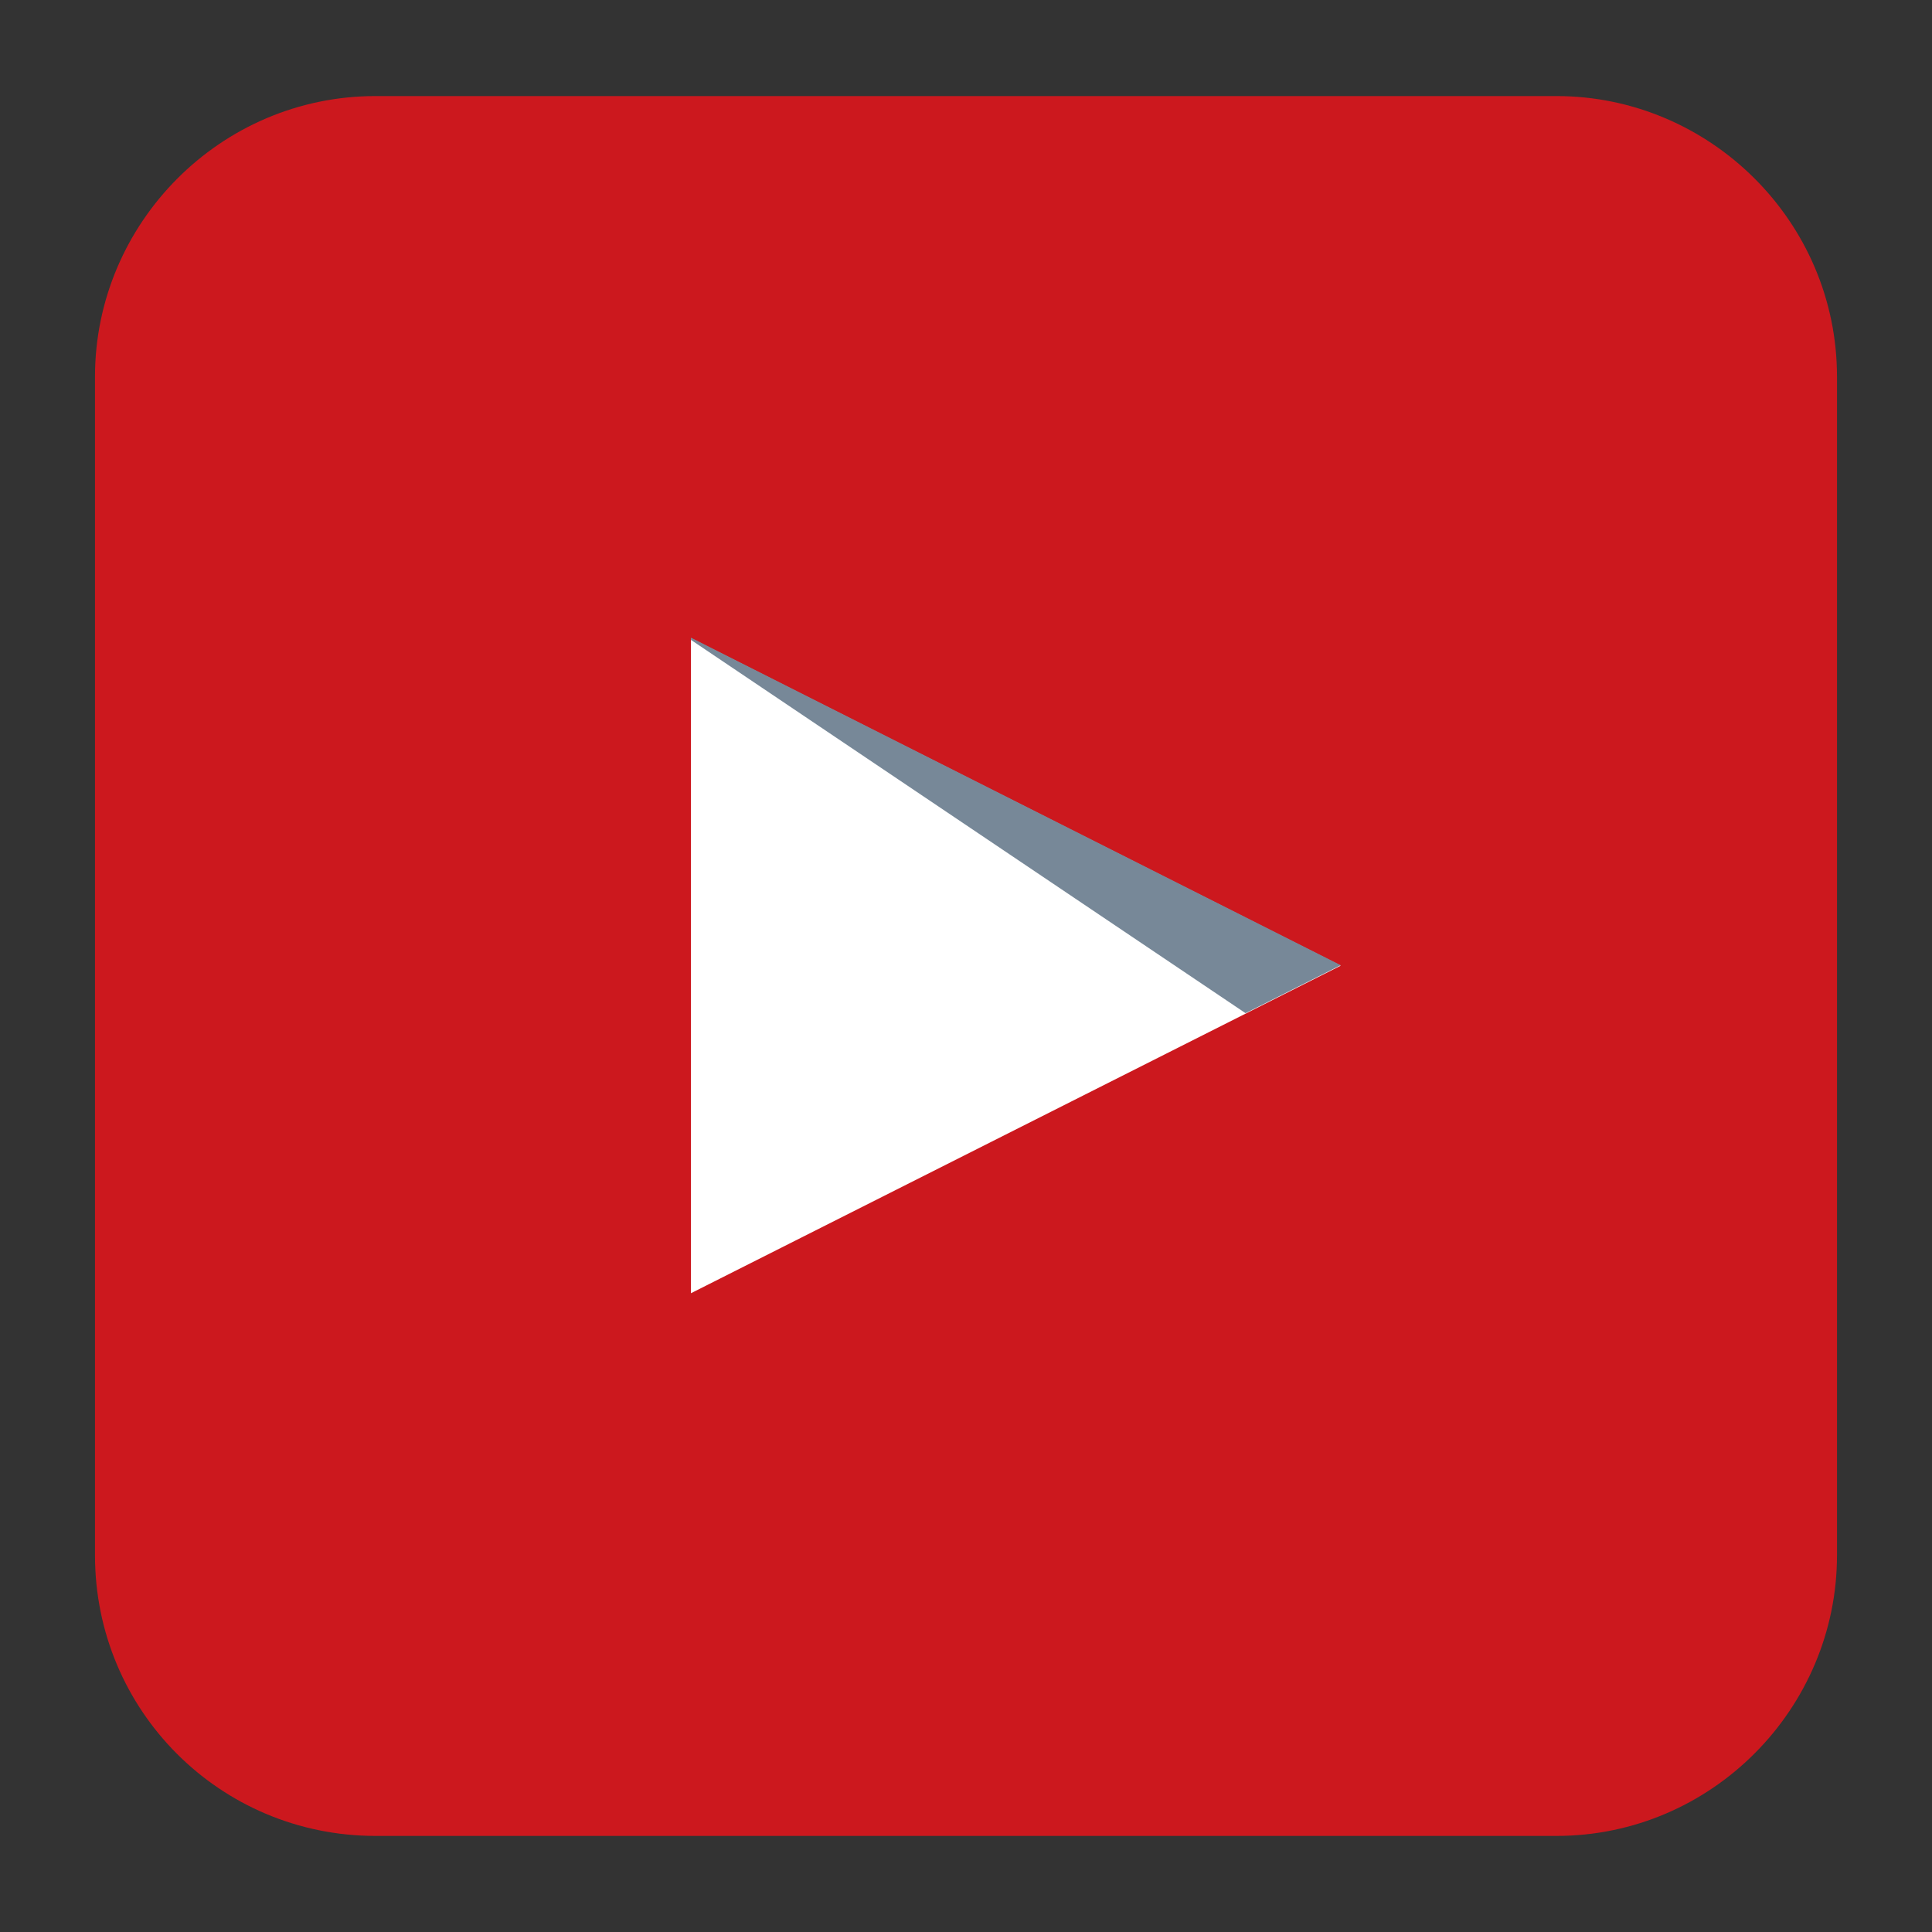 <?xml version="1.0" encoding="UTF-8" standalone="no"?>
<!-- Generator: Adobe Illustrator 19.2.1, SVG Export Plug-In . SVG Version: 6.00 Build 0)  -->

<svg
   xmlns:dc="http://purl.org/dc/elements/1.1/"
   xmlns:cc="http://creativecommons.org/ns#"
   xmlns:rdf="http://www.w3.org/1999/02/22-rdf-syntax-ns#"
   xmlns:svg="http://www.w3.org/2000/svg"
   xmlns="http://www.w3.org/2000/svg"
   xmlns:sodipodi="http://sodipodi.sourceforge.net/DTD/sodipodi-0.dtd"
   xmlns:inkscape="http://www.inkscape.org/namespaces/inkscape"
   version="1.1"
   id="Layer_1"
   x="0px"
   y="0px"
   viewBox="0 0 144 144"
   style="enable-background:new 0 0 144 144;"
   xml:space="preserve"
   inkscape:version="0.91 r13725"
   sodipodi:docname="YouTube-Icon.svg"><rect x="0" y="0" width="144" height="144" fill="#333333" stroke="none"/><defs
     id="defs262"><linearGradient
       y2="38.222"
       x2="59.288"
       y1="38.222"
       x1="78.202"
       gradientUnits="userSpaceOnUse"
       id="SVGID_7_"
       gradientTransform="matrix(1.609,0,0,1.609,-168.349,10.844)"><stop
         id="stop222"
         style="stop-color:#FFFFFF"
         offset="0" /><stop
         id="stop224"
         style="stop-color:#C5CAD5"
         offset="0.18" /><stop
         id="stop226"
         style="stop-color:#FFFFFF"
         offset="1" /></linearGradient><radialGradient
       gradientUnits="userSpaceOnUse"
       r="24.452"
       cy="52.783"
       cx="53.654"
       id="SVGID_8_"
       gradientTransform="matrix(1.609,0,0,1.609,-175.252,-81.056)"><stop
         id="stop237"
         style="stop-color:#A31F23"
         offset="0" /><stop
         id="stop239"
         style="stop-color:#7C1619"
         offset="1" /></radialGradient><radialGradient
       gradientUnits="userSpaceOnUse"
       r="23.804"
       cy="52.182"
       cx="53.052"
       id="SVGID_9_"
       gradientTransform="matrix(1.609,0,0,1.609,-42.796,-43.52)"><stop
         id="stop244"
         style="stop-color:#F15861"
         offset="0" /><stop
         id="stop246"
         style="stop-color:#B1363E"
         offset="0.77" /><stop
         id="stop248"
         style="stop-color:#B1363E"
         offset="1" /></radialGradient><linearGradient
       id="SVGID_1_"
       gradientUnits="userSpaceOnUse"
       x1="108.42"
       y1="108.972"
       x2="102.465"
       y2="103.016"
       gradientTransform="matrix(1.609,0,0,1.609,-42.796,-43.52)"><stop
         offset="0"
         style="stop-color:#D5D9E0"
         id="stop178" /><stop
         offset="1"
         style="stop-color:#8490A1"
         id="stop180" /></linearGradient><linearGradient
       id="SVGID_2_"
       gradientUnits="userSpaceOnUse"
       x1="71.352"
       y1="112.729"
       x2="71.352"
       y2="108.853"
       gradientTransform="matrix(1.609,0,0,1.609,-42.796,-43.52)"><stop
         offset="0"
         style="stop-color:#A8B0BD"
         id="stop185" /><stop
         offset="1"
         style="stop-color:#D3D5DE"
         id="stop187" /></linearGradient><linearGradient
       id="SVGID_3_"
       gradientUnits="userSpaceOnUse"
       x1="89.958"
       y1="90.493"
       x2="55.076"
       y2="55.611"
       gradientTransform="matrix(1.609,0,0,1.609,74.129,-15.044)"><stop
         offset="0"
         style="stop-color:#D0D2DC"
         id="stop192" /><stop
         offset="1"
         style="stop-color:#E7E7EB"
         id="stop194" /></linearGradient><linearGradient
       id="SVGID_4_"
       gradientUnits="userSpaceOnUse"
       x1="87.065"
       y1="87.711"
       x2="103.258"
       y2="103.904"
       gradientTransform="matrix(1.609,0,0,1.609,63.774,13.432)"><stop
         offset="0"
         style="stop-color:#D0D2DC"
         id="stop199" /><stop
         offset="0.551"
         style="stop-color:#E3E3E9"
         id="stop201" /><stop
         offset="1"
         style="stop-color:#F0F0F3"
         id="stop203" /></linearGradient><linearGradient
       id="SVGID_5_"
       gradientUnits="userSpaceOnUse"
       x1="71.352"
       y1="113.298"
       x2="71.352"
       y2="104.997"
       gradientTransform="matrix(1.609,0,0,1.609,-42.796,-43.52)"><stop
         offset="0"
         style="stop-color:#A8B0BD"
         id="stop208" /><stop
         offset="1"
         style="stop-color:#D3D5DE"
         id="stop210" /></linearGradient><linearGradient
       id="SVGID_6_"
       gradientUnits="userSpaceOnUse"
       x1="55.281"
       y1="56.61"
       x2="52.246"
       y2="53.574"
       gradientTransform="matrix(1.609,0,0,1.609,-42.796,-43.52)"><stop
         offset="0"
         style="stop-color:#7B8A98"
         id="stop215" /><stop
         offset="1"
         style="stop-color:#2D4351"
         id="stop217" /></linearGradient></defs><sodipodi:namedview
     pagecolor="#ffffff"
     bordercolor="#666666"
     borderopacity="1"
     objecttolerance="10"
     gridtolerance="10"
     guidetolerance="10"
     inkscape:pageopacity="0"
     inkscape:pageshadow="2"
     inkscape:window-width="1920"
     inkscape:window-height="1027"
     id="namedview260"
     showgrid="false"
     inkscape:zoom="1.1588695"
     inkscape:cx="-34.721913"
     inkscape:cy="114.14643"
     inkscape:window-x="-8"
     inkscape:window-y="-8"
     inkscape:window-maximized="1"
     inkscape:current-layer="Layer_1" /><style
     type="text/css"
     id="style3">
	.st0{opacity:0.1;fill:url(#SVGID_1_);}
	.st1{fill:#E6E7E8;}
	.st2{fill:#414042;}
	.st3{opacity:0.1;fill:url(#SVGID_2_);}
	.st4{opacity:0.1;fill:url(#SVGID_3_);}
	.st5{opacity:0.1;fill:url(#SVGID_4_);}
	.st6{opacity:0.1;fill:url(#SVGID_5_);}
	.st7{fill:#00559F;}
	.st8{opacity:0.1;fill:url(#SVGID_6_);}
	.st9{opacity:0.1;fill:url(#SVGID_7_);}
	.st10{opacity:0.1;fill:url(#SVGID_8_);}
	.st11{opacity:0.1;fill:url(#SVGID_9_);}
	.st12{fill:#00BCE4;}
	.st13{fill:#8EC640;}
	.st14{fill:#FFFFFF;}
	.st15{fill-rule:evenodd;clip-rule:evenodd;fill:url(#SVGID_10_);}
	.st16{fill-rule:evenodd;clip-rule:evenodd;fill:url(#SVGID_11_);}
	.st17{fill-rule:evenodd;clip-rule:evenodd;fill:url(#SVGID_12_);}
	.st18{fill-rule:evenodd;clip-rule:evenodd;fill:url(#SVGID_13_);}
	.st19{fill-rule:evenodd;clip-rule:evenodd;fill:url(#SVGID_14_);}
	.st20{fill-rule:evenodd;clip-rule:evenodd;fill:#E6E8EB;}
	.st21{fill-rule:evenodd;clip-rule:evenodd;fill:#E5E7EB;}
	.st22{fill-rule:evenodd;clip-rule:evenodd;fill:#E4E6EA;}
	.st23{fill-rule:evenodd;clip-rule:evenodd;fill:#E3E5EA;}
	.st24{fill-rule:evenodd;clip-rule:evenodd;fill:#E2E5E9;}
	.st25{fill-rule:evenodd;clip-rule:evenodd;fill:#E1E4E8;}
	.st26{fill-rule:evenodd;clip-rule:evenodd;fill:#E0E3E8;}
	.st27{fill-rule:evenodd;clip-rule:evenodd;fill:#DFE2E7;}
	.st28{fill-rule:evenodd;clip-rule:evenodd;fill:#DEE2E7;}
	.st29{fill-rule:evenodd;clip-rule:evenodd;fill:#DEE1E6;}
	.st30{fill-rule:evenodd;clip-rule:evenodd;fill:#DDE0E6;}
	.st31{fill-rule:evenodd;clip-rule:evenodd;fill:#DCDFE5;}
	.st32{fill-rule:evenodd;clip-rule:evenodd;fill:#DBDFE5;}
	.st33{fill-rule:evenodd;clip-rule:evenodd;fill:#DADEE4;}
	.st34{fill-rule:evenodd;clip-rule:evenodd;fill:#D9DDE4;}
	.st35{fill-rule:evenodd;clip-rule:evenodd;fill:#D8DDE3;}
	.st36{fill-rule:evenodd;clip-rule:evenodd;fill:#D8DCE2;}
	.st37{fill-rule:evenodd;clip-rule:evenodd;fill:#D7DBE2;}
	.st38{fill-rule:evenodd;clip-rule:evenodd;fill:#D6DAE1;}
	.st39{fill-rule:evenodd;clip-rule:evenodd;fill:#D5DAE1;}
	.st40{fill-rule:evenodd;clip-rule:evenodd;fill:#D4D9E0;}
	.st41{fill-rule:evenodd;clip-rule:evenodd;fill:#D3D8E0;}
	.st42{fill-rule:evenodd;clip-rule:evenodd;fill:#D2D8DF;}
	.st43{fill-rule:evenodd;clip-rule:evenodd;fill:#D2D7DF;}
	.st44{fill-rule:evenodd;clip-rule:evenodd;fill:#D1D6DE;}
	.st45{fill-rule:evenodd;clip-rule:evenodd;fill:#D0D5DE;}
	.st46{fill-rule:evenodd;clip-rule:evenodd;fill:#CFD5DD;}
	.st47{fill-rule:evenodd;clip-rule:evenodd;fill:#CED4DD;}
	.st48{fill-rule:evenodd;clip-rule:evenodd;fill:#CDD3DC;}
	.st49{fill-rule:evenodd;clip-rule:evenodd;fill:#CCD2DB;}
	.st50{fill-rule:evenodd;clip-rule:evenodd;fill:#CBD1DB;}
	.st51{fill-rule:evenodd;clip-rule:evenodd;fill:#CAD1DA;}
	.st52{fill-rule:evenodd;clip-rule:evenodd;fill:#C9D0D9;}
	.st53{fill-rule:evenodd;clip-rule:evenodd;fill:#C9CFD9;}
	.st54{fill-rule:evenodd;clip-rule:evenodd;fill:#C8CFD8;}
	.st55{fill-rule:evenodd;clip-rule:evenodd;fill:#C7CED8;}
	.st56{fill-rule:evenodd;clip-rule:evenodd;fill:#C6CDD7;}
	.st57{fill-rule:evenodd;clip-rule:evenodd;fill:#C5CDD7;}
	.st58{fill-rule:evenodd;clip-rule:evenodd;fill:#C5CCD6;}
	.st59{fill-rule:evenodd;clip-rule:evenodd;fill:#C4CBD6;}
	.st60{fill-rule:evenodd;clip-rule:evenodd;fill:#C3CBD5;}
	.st61{fill-rule:evenodd;clip-rule:evenodd;fill:#C0C8D3;}
	.st62{fill-rule:evenodd;clip-rule:evenodd;fill:#BCC4D0;}
	.st63{fill-rule:evenodd;clip-rule:evenodd;fill:#B9C1CE;}
	.st64{fill-rule:evenodd;clip-rule:evenodd;fill:#B5BECB;}
	.st65{fill-rule:evenodd;clip-rule:evenodd;fill:#B2BBC9;}
	.st66{fill-rule:evenodd;clip-rule:evenodd;fill:#AFB9C7;}
	.st67{fill-rule:evenodd;clip-rule:evenodd;fill:#ACB6C5;}
	.st68{fill-rule:evenodd;clip-rule:evenodd;fill:#A9B3C3;}
	.st69{fill-rule:evenodd;clip-rule:evenodd;fill:#A6B0C1;}
	.st70{fill-rule:evenodd;clip-rule:evenodd;fill:#A3AEBE;}
	.st71{fill-rule:evenodd;clip-rule:evenodd;fill:#A0ABBC;}
	.st72{fill-rule:evenodd;clip-rule:evenodd;fill:#9DA9BA;}
	.st73{fill-rule:evenodd;clip-rule:evenodd;fill:#9AA6B9;}
	.st74{fill-rule:evenodd;clip-rule:evenodd;fill:#97A4B7;}
	.st75{fill-rule:evenodd;clip-rule:evenodd;fill:#95A1B5;}
	.st76{fill-rule:evenodd;clip-rule:evenodd;fill:#929FB3;}
	.st77{fill-rule:evenodd;clip-rule:evenodd;fill:#8F9CB1;}
	.st78{fill-rule:evenodd;clip-rule:evenodd;fill:#8D9AAF;}
	.st79{fill-rule:evenodd;clip-rule:evenodd;fill:#8A98AD;}
	.st80{fill-rule:evenodd;clip-rule:evenodd;fill:#8796AB;}
	.st81{fill-rule:evenodd;clip-rule:evenodd;fill:#8593AA;}
	.st82{fill-rule:evenodd;clip-rule:evenodd;fill:#8291A8;}
	.st83{fill-rule:evenodd;clip-rule:evenodd;fill:#7F8FA6;}
	.st84{fill-rule:evenodd;clip-rule:evenodd;fill:#7D8DA4;}
	.st85{fill-rule:evenodd;clip-rule:evenodd;fill:#7A8BA3;}
	.st86{fill-rule:evenodd;clip-rule:evenodd;fill:#7889A1;}
	.st87{fill-rule:evenodd;clip-rule:evenodd;fill:#76879F;}
	.st88{fill-rule:evenodd;clip-rule:evenodd;fill:#73859E;}
	.st89{fill-rule:evenodd;clip-rule:evenodd;fill:#71839C;}
	.st90{fill-rule:evenodd;clip-rule:evenodd;fill:#6E819B;}
	.st91{fill-rule:evenodd;clip-rule:evenodd;fill:#6C7F99;}
	.st92{fill-rule:evenodd;clip-rule:evenodd;fill:#697D98;}
	.st93{fill-rule:evenodd;clip-rule:evenodd;fill:#677B96;}
	.st94{fill-rule:evenodd;clip-rule:evenodd;fill:#647995;}
	.st95{fill-rule:evenodd;clip-rule:evenodd;fill:#627893;}
	.st96{fill-rule:evenodd;clip-rule:evenodd;fill:#5F7692;}
	.st97{fill-rule:evenodd;clip-rule:evenodd;fill:#5C7490;}
	.st98{fill-rule:evenodd;clip-rule:evenodd;fill:#5A728F;}
	.st99{fill-rule:evenodd;clip-rule:evenodd;fill:#57718D;}
	.st100{fill-rule:evenodd;clip-rule:evenodd;fill:#556F8C;}
	.st101{fill-rule:evenodd;clip-rule:evenodd;fill:#526D8B;}
	.st102{fill-rule:evenodd;clip-rule:evenodd;fill:url(#SVGID_15_);}
	.st103{fill-rule:evenodd;clip-rule:evenodd;fill:#8EC640;}
	.st104{fill-rule:evenodd;clip-rule:evenodd;fill:url(#SVGID_16_);}
	.st105{fill-rule:evenodd;clip-rule:evenodd;fill:url(#SVGID_17_);}
	.st106{fill-rule:evenodd;clip-rule:evenodd;fill:#778898;}
	.st107{fill:#778898;}
	.st108{fill-rule:evenodd;clip-rule:evenodd;fill:url(#SVGID_18_);}
	.st109{fill-rule:evenodd;clip-rule:evenodd;fill:url(#SVGID_19_);}
	.st110{fill-rule:evenodd;clip-rule:evenodd;fill:url(#SVGID_20_);}
	.st111{fill-rule:evenodd;clip-rule:evenodd;fill:url(#SVGID_21_);}
	.st112{fill-rule:evenodd;clip-rule:evenodd;fill:url(#SVGID_22_);}
	.st113{fill-rule:evenodd;clip-rule:evenodd;fill:url(#SVGID_23_);}
	.st114{fill-rule:evenodd;clip-rule:evenodd;fill:#F15A29;}
	.st115{fill-rule:evenodd;clip-rule:evenodd;fill:url(#SVGID_24_);}
	.st116{fill-rule:evenodd;clip-rule:evenodd;fill:url(#SVGID_25_);}
	.st117{fill-rule:evenodd;clip-rule:evenodd;fill:url(#SVGID_26_);}
	.st118{fill-rule:evenodd;clip-rule:evenodd;fill:url(#SVGID_27_);}
	.st119{fill-rule:evenodd;clip-rule:evenodd;fill:url(#SVGID_28_);}
	.st120{fill-rule:evenodd;clip-rule:evenodd;fill:url(#SVGID_29_);}
	.st121{fill-rule:evenodd;clip-rule:evenodd;fill:url(#SVGID_30_);}
	.st122{fill-rule:evenodd;clip-rule:evenodd;fill:url(#SVGID_31_);}
	.st123{fill-rule:evenodd;clip-rule:evenodd;fill:#EE2A7B;}
	.st124{fill-rule:evenodd;clip-rule:evenodd;fill:url(#SVGID_32_);}
	.st125{fill-rule:evenodd;clip-rule:evenodd;fill:#DFE3E7;}
	.st126{fill-rule:evenodd;clip-rule:evenodd;fill:url(#SVGID_33_);}
	.st127{fill-rule:evenodd;clip-rule:evenodd;fill:url(#SVGID_34_);}
	.st128{fill-rule:evenodd;clip-rule:evenodd;fill:url(#SVGID_35_);}
	.st129{fill-rule:evenodd;clip-rule:evenodd;fill:url(#SVGID_36_);}
	.st130{fill-rule:evenodd;clip-rule:evenodd;fill:url(#SVGID_37_);}
	.st131{fill-rule:evenodd;clip-rule:evenodd;fill:url(#SVGID_38_);}
	.st132{fill-rule:evenodd;clip-rule:evenodd;fill:url(#SVGID_39_);}
	.st133{fill-rule:evenodd;clip-rule:evenodd;fill:#F26522;}
	.st134{fill-rule:evenodd;clip-rule:evenodd;fill:url(#SVGID_40_);}
	.st135{fill-rule:evenodd;clip-rule:evenodd;fill:url(#SVGID_41_);}
	.st136{fill-rule:evenodd;clip-rule:evenodd;fill:url(#SVGID_42_);}
	.st137{fill-rule:evenodd;clip-rule:evenodd;fill:url(#SVGID_43_);}
	.st138{fill-rule:evenodd;clip-rule:evenodd;fill:url(#SVGID_44_);}
	.st139{fill-rule:evenodd;clip-rule:evenodd;fill:url(#SVGID_45_);}
	.st140{fill-rule:evenodd;clip-rule:evenodd;fill:url(#SVGID_46_);}
	.st141{fill-rule:evenodd;clip-rule:evenodd;fill:url(#SVGID_47_);}
	.st142{fill-rule:evenodd;clip-rule:evenodd;fill:#21409A;}
	.st143{fill-rule:evenodd;clip-rule:evenodd;fill:url(#SVGID_48_);}
	.st144{fill-rule:evenodd;clip-rule:evenodd;fill:url(#SVGID_49_);}
	.st145{fill-rule:evenodd;clip-rule:evenodd;fill:url(#SVGID_50_);}
	.st146{fill-rule:evenodd;clip-rule:evenodd;fill:url(#SVGID_51_);}
	.st147{fill-rule:evenodd;clip-rule:evenodd;fill:url(#SVGID_52_);}
	.st148{fill-rule:evenodd;clip-rule:evenodd;fill:url(#SVGID_53_);}
	.st149{fill-rule:evenodd;clip-rule:evenodd;fill:url(#SVGID_54_);}
	.st150{fill-rule:evenodd;clip-rule:evenodd;fill:#00BCE4;}
	.st151{fill-rule:evenodd;clip-rule:evenodd;fill:url(#SVGID_55_);}
	.st152{fill-rule:evenodd;clip-rule:evenodd;fill:url(#SVGID_56_);}
	.st153{fill-rule:evenodd;clip-rule:evenodd;fill:url(#SVGID_57_);}
	.st154{fill-rule:evenodd;clip-rule:evenodd;fill:url(#SVGID_58_);}
	.st155{fill-rule:evenodd;clip-rule:evenodd;fill:url(#SVGID_59_);}
	.st156{fill-rule:evenodd;clip-rule:evenodd;fill:url(#SVGID_60_);}
	.st157{fill-rule:evenodd;clip-rule:evenodd;fill:url(#SVGID_61_);}
	.st158{fill-rule:evenodd;clip-rule:evenodd;fill:url(#SVGID_62_);}
	.st159{fill-rule:evenodd;clip-rule:evenodd;fill:#ED1C24;}
	.st160{fill-rule:evenodd;clip-rule:evenodd;fill:url(#SVGID_63_);}
	.st161{fill-rule:evenodd;clip-rule:evenodd;fill:url(#SVGID_64_);}
	.st162{font-family:'Oswald-Regular';}
	.st163{font-size:14px;}
	.st164{fill-rule:evenodd;clip-rule:evenodd;fill:url(#SVGID_65_);}
	.st165{fill-rule:evenodd;clip-rule:evenodd;fill:url(#SVGID_66_);}
	.st166{fill-rule:evenodd;clip-rule:evenodd;fill:url(#SVGID_67_);}
	.st167{fill-rule:evenodd;clip-rule:evenodd;fill:url(#SVGID_68_);}
	.st168{fill-rule:evenodd;clip-rule:evenodd;fill:url(#SVGID_69_);}
	.st169{fill-rule:evenodd;clip-rule:evenodd;fill:url(#SVGID_70_);}
	.st170{fill-rule:evenodd;clip-rule:evenodd;fill:#262262;}
	.st171{fill-rule:evenodd;clip-rule:evenodd;fill:url(#SVGID_71_);}
</style><path
     style="clip-rule:evenodd;fill:#cc181e;fill-opacity:1;fill-rule:evenodd"
     d="m 27.996,136.839 88.007,0 c 11.584,0 20.916,-9.493 20.916,-20.916 l 0,-87.847 c 0,-11.584 -9.493,-20.916 -20.916,-20.916 l -88.007,0 c -11.584,0 -20.916,9.493 -20.916,20.916 l 0,87.847 c 0,11.584 9.332,20.916 20.916,20.916 z"
     id="path182"
     inkscape:connector-curvature="0"
     inkscape:export-xdpi="55.522045"
     inkscape:export-ydpi="55.522045" /><g
     id="g4468"
     transform="matrix(0.775,0,0,0.775,172.779,-4.899)"
     inkscape:export-xdpi="55.522045"
     inkscape:export-ydpi="55.522045"><path
       sodipodi:nodetypes="cccc"
       inkscape:connector-curvature="0"
       id="rect4432"
       d="m -156.489,67.695 62.487,31.5 -62.487,31.5 z"
       style="opacity:1;fill:#ffffff;fill-opacity:1;stroke:none;stroke-width:2;stroke-miterlimit:4;stroke-dasharray:none;stroke-dashoffset:0;stroke-opacity:1" /><path
       inkscape:connector-curvature="0"
       id="rect4432-6"
       d="m -156.49,67.648 0,0.213 53.336,35.9 9.152,-4.613 -62.488,-31.5 z"
       style="opacity:1;fill:#778898;fill-opacity:1;stroke:none;stroke-width:2;stroke-miterlimit:4;stroke-dasharray:none;stroke-dashoffset:0;stroke-opacity:1" /></g></svg>